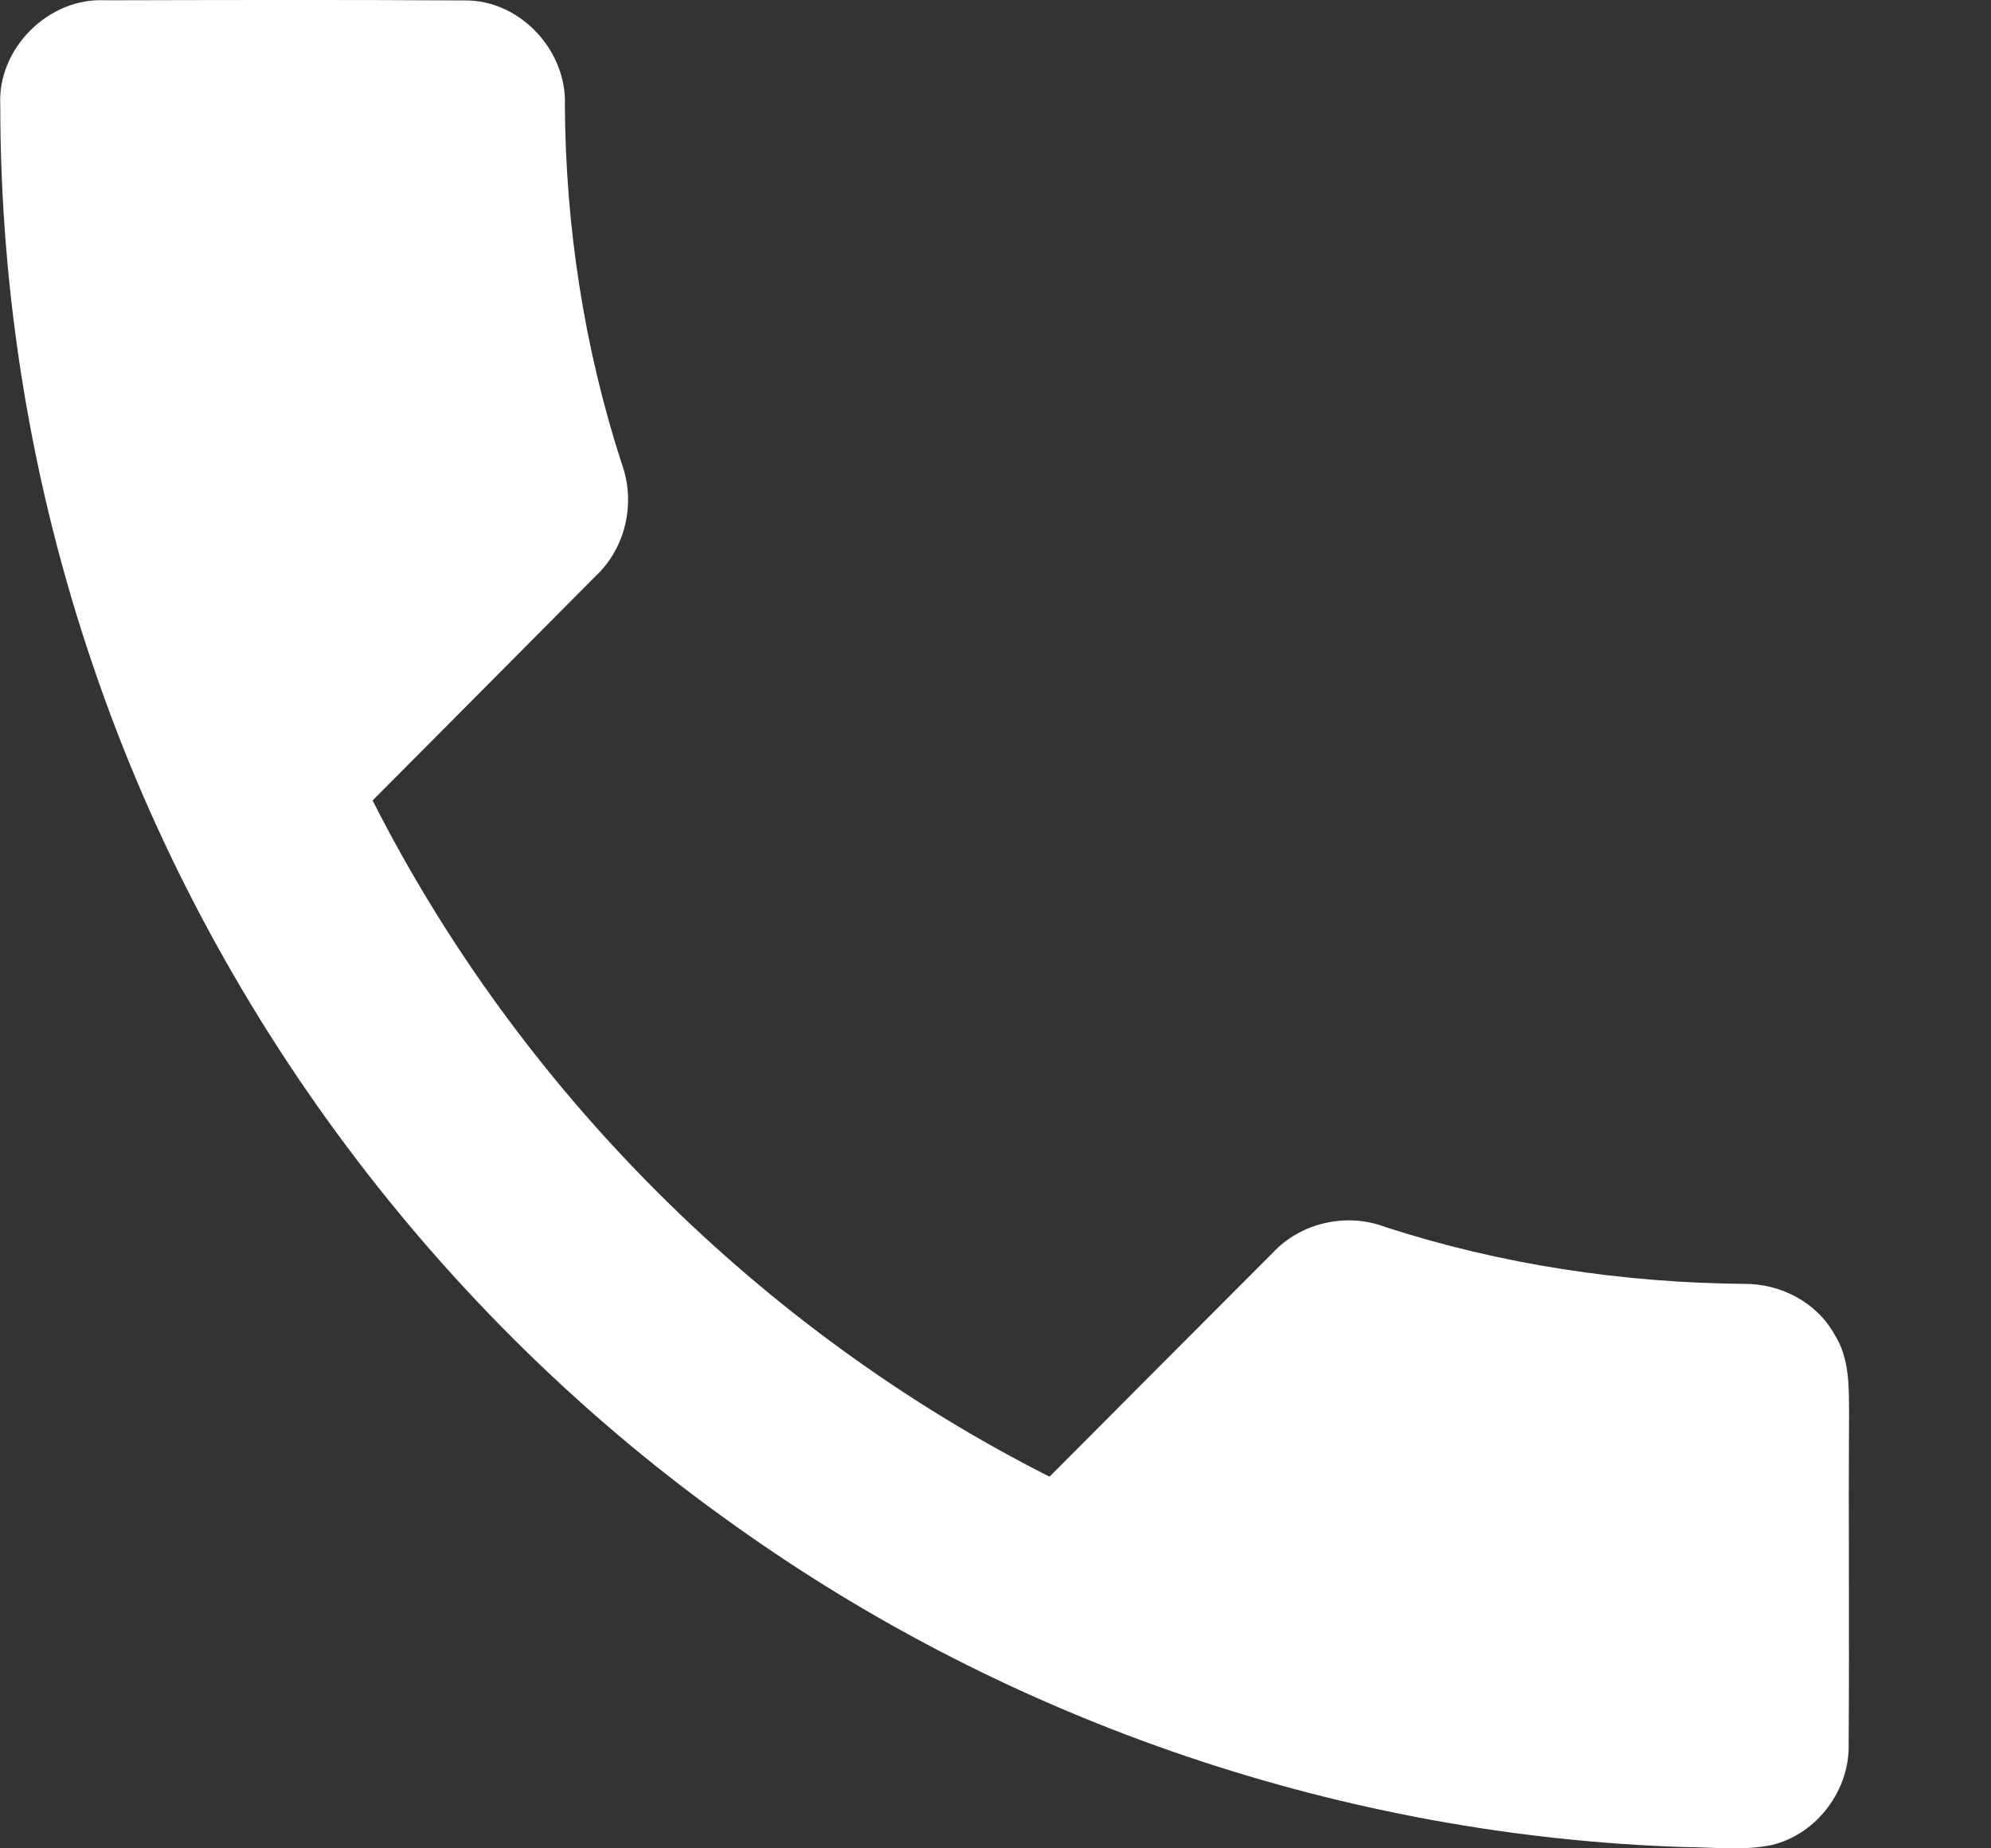 <svg width="14" height="13" viewBox="0 0 14 13" fill="none" xmlns="http://www.w3.org/2000/svg">
<rect x="0" y="0" width="14" height="13" fill="#333333" stroke="none"/>
<path d="M0.002 0.739C-0.019 0.341 0.342 -0.019 0.74 0.002C1.581 0 2.422 -0.002 3.263 0.003C3.654 -0.004 3.988 0.354 3.972 0.742C3.977 1.595 4.108 2.447 4.371 3.259C4.472 3.532 4.402 3.852 4.188 4.052C3.666 4.579 3.142 5.104 2.62 5.63C3.651 7.665 5.344 9.356 7.38 10.386C7.902 9.861 8.425 9.337 8.949 8.812C9.147 8.598 9.471 8.526 9.744 8.631C10.556 8.894 11.409 9.022 12.263 9.03C12.519 9.027 12.774 9.159 12.899 9.385C13.008 9.555 13.001 9.763 13.002 9.956C12.997 10.725 13.005 11.495 12.999 12.264C13.009 12.59 12.774 12.903 12.456 12.977C12.255 13.018 12.049 12.992 11.845 12.991C9.464 12.915 7.114 12.119 5.175 10.735C3.087 9.259 1.48 7.114 0.658 4.693C0.223 3.423 0.002 2.081 0.002 0.739Z" fill="white"/>
</svg>
